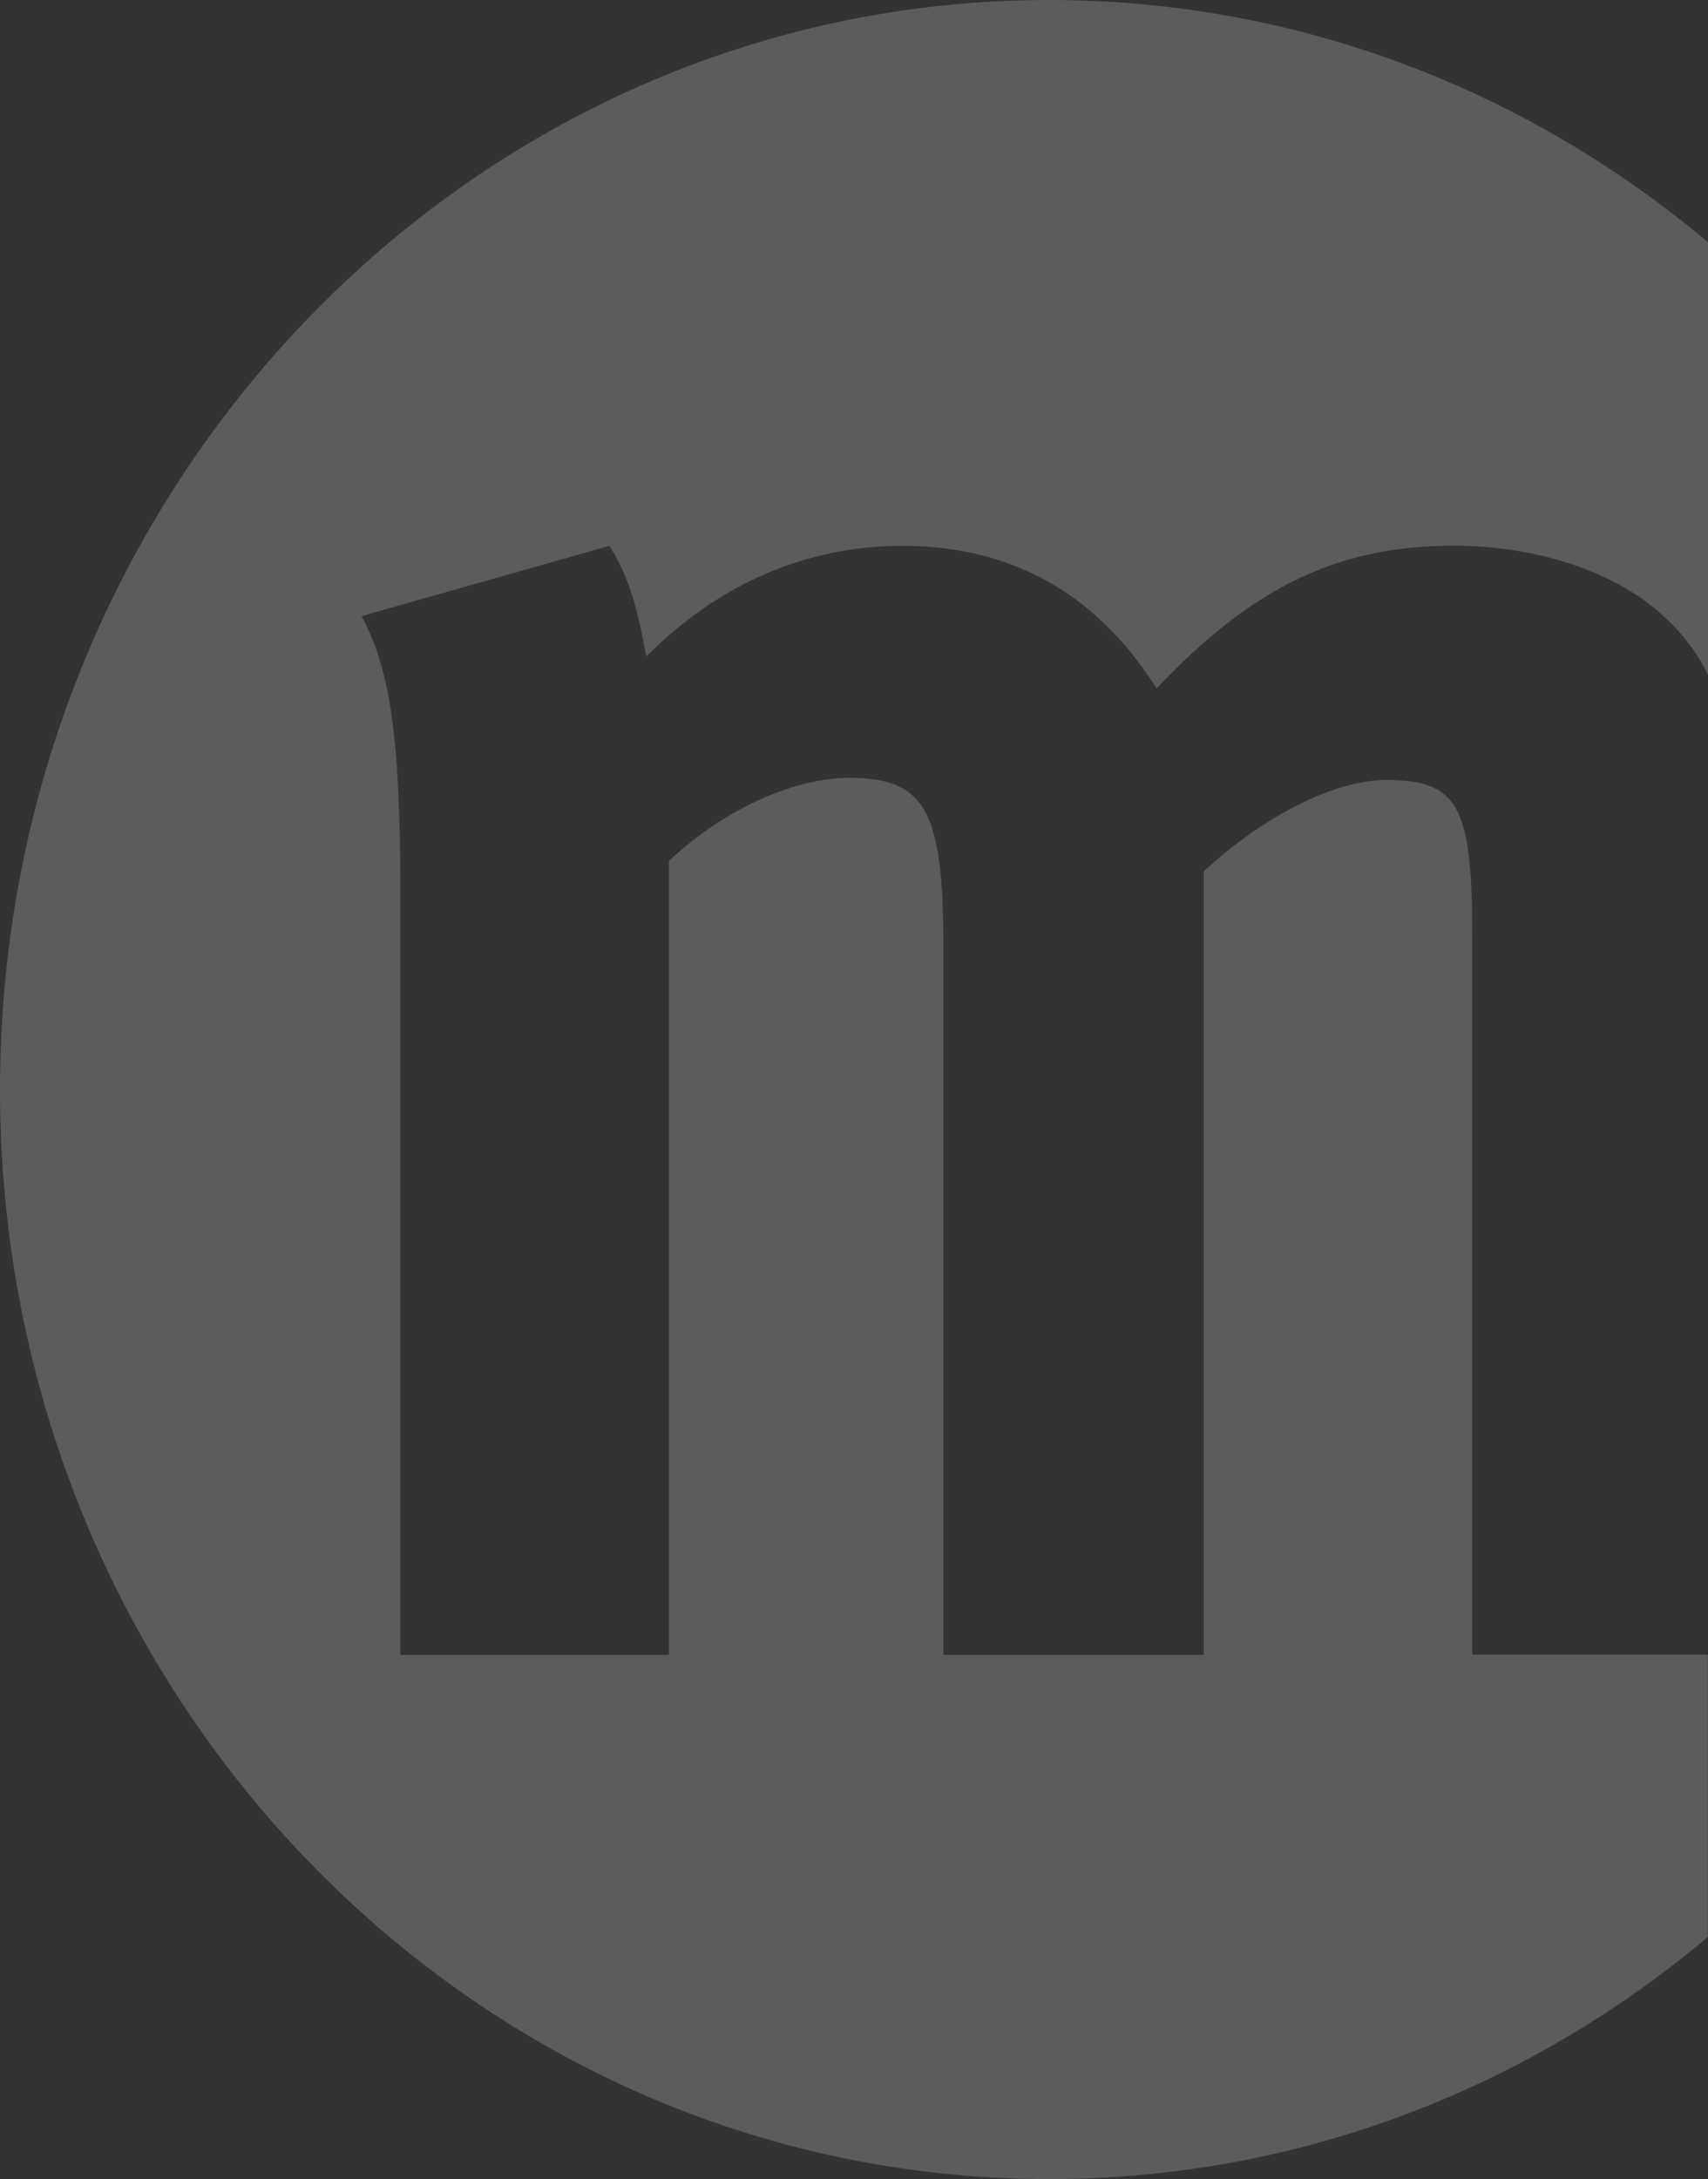 <svg width="218" height="278" fill="none" xmlns="http://www.w3.org/2000/svg"><rect width="100%" height="100%" fill="#333333" stroke="none"/><path opacity=".2" d="M187.908 211.106v-91.791c0-16.566-1.839-19.804-10.995-19.804-6.532 0-15.688 4.601-23.273 11.669v99.946h-33.233v-90.429c0-17.375-2.356-21.462-12.03-21.462-6.531 0-15.438 3.534-23.004 10.603v101.288H51.105v-96.945c0-20.1-1.303-28.787-4.961-35.579l31.643-8.964c2.337 3.81 3.39 7.049 4.712 14.117 9.156-9.24 20.4-14.117 32.678-14.117 10.995 0 20.151 3.81 27.219 11.393 1.839 1.895 3.659 4.343 5.23 6.792 12.297-13.031 23.273-18.204 37.945-18.204 10.459 0 20.4 3.257 26.414 8.687 2.586 2.29 4.54 4.778 6.015 7.78V30.9C195.014 11.59 165.765 0 133.892 0 59.954 0 0 62.234 0 139.02 0 215.805 59.954 278 133.892 278c31.873 0 61.122-11.57 84.089-30.88v-36.014h-30.092.019Z" fill="#fff"/></svg>
